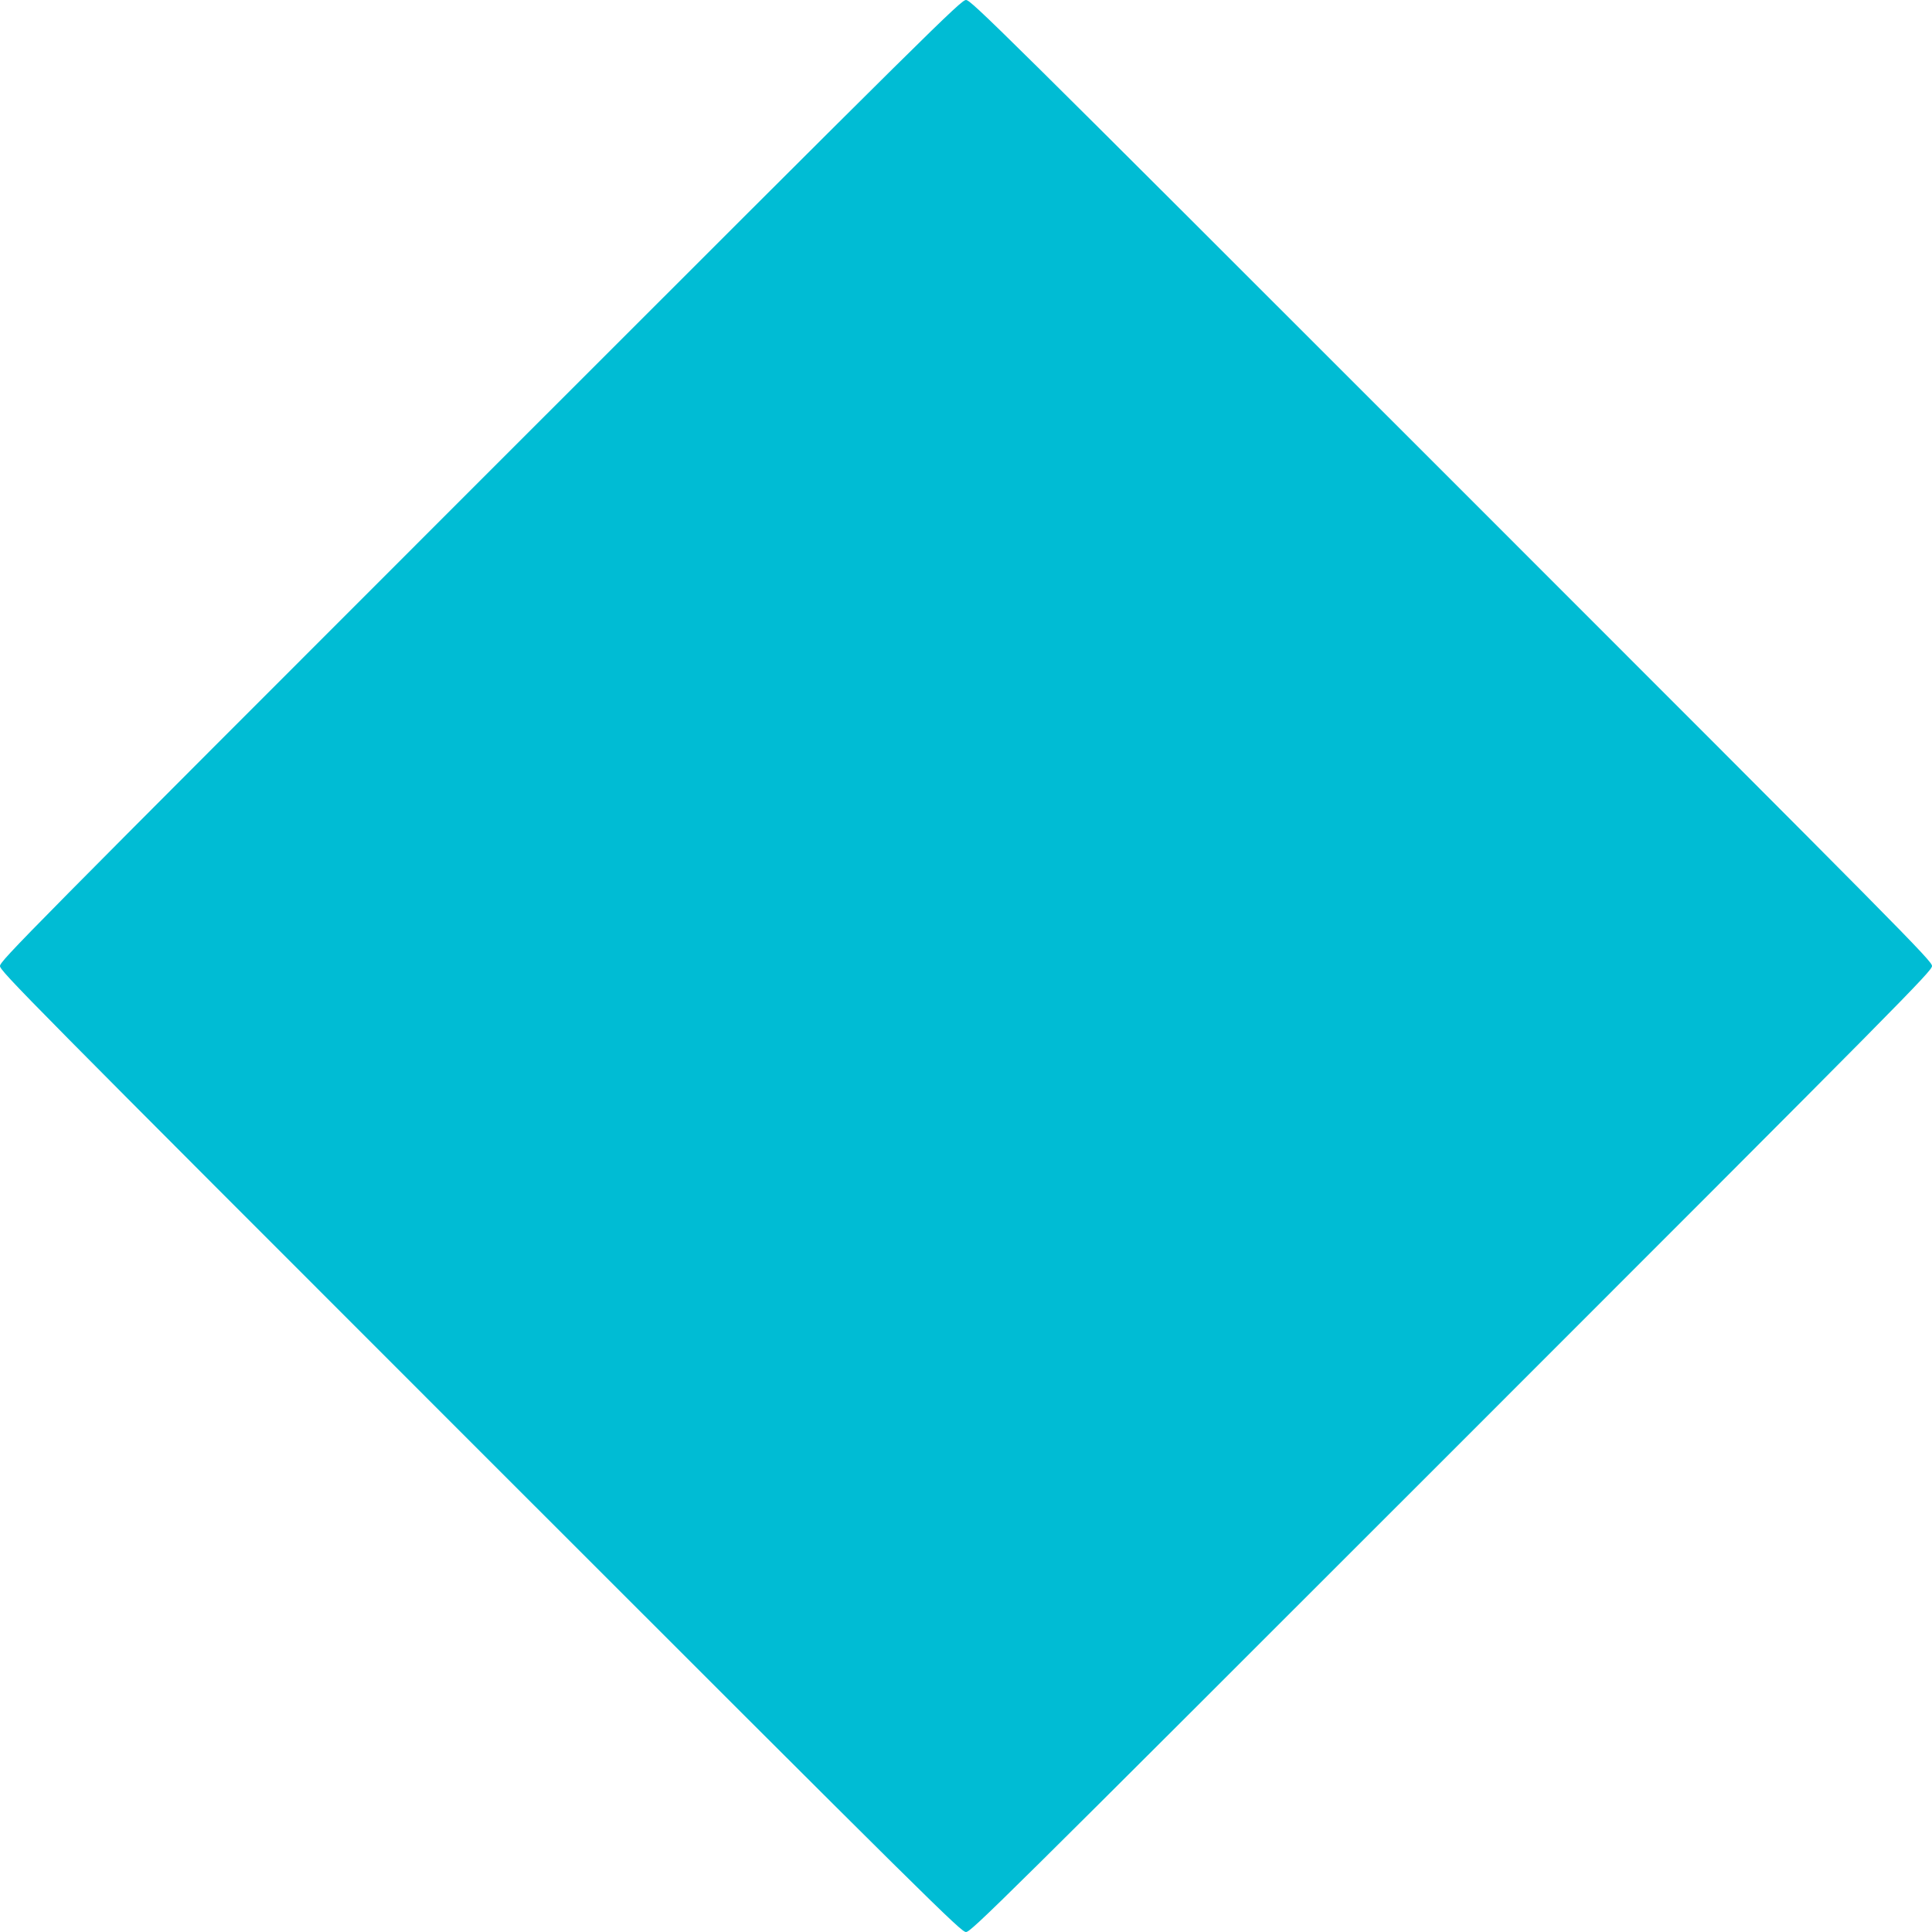 <?xml version="1.0" standalone="no"?>
<!DOCTYPE svg PUBLIC "-//W3C//DTD SVG 20010904//EN"
 "http://www.w3.org/TR/2001/REC-SVG-20010904/DTD/svg10.dtd">
<svg version="1.0" xmlns="http://www.w3.org/2000/svg"
 width="1280pt" height="1280pt" viewBox="0 0 1280 1280"
 preserveAspectRatio="xMidYMid meet">
<g transform="translate(0,1280) scale(0.1,-0.1)"
fill="#00bcd4" stroke="none">
<path d="M3182 9617 c-3024 -3024 -3182 -3184 -3182 -3217 0 -33 158 -193
3183 -3218 3024 -3024 3184 -3182 3217 -3182 33 0 193 158 3218 3183 3024
3024 3182 3184 3182 3217 0 33 -158 193 -3183 3218 -3024 3024 -3184 3182
-3217 3182 -33 0 -193 -158 -3218 -3183z"/>
</g>
</svg>
